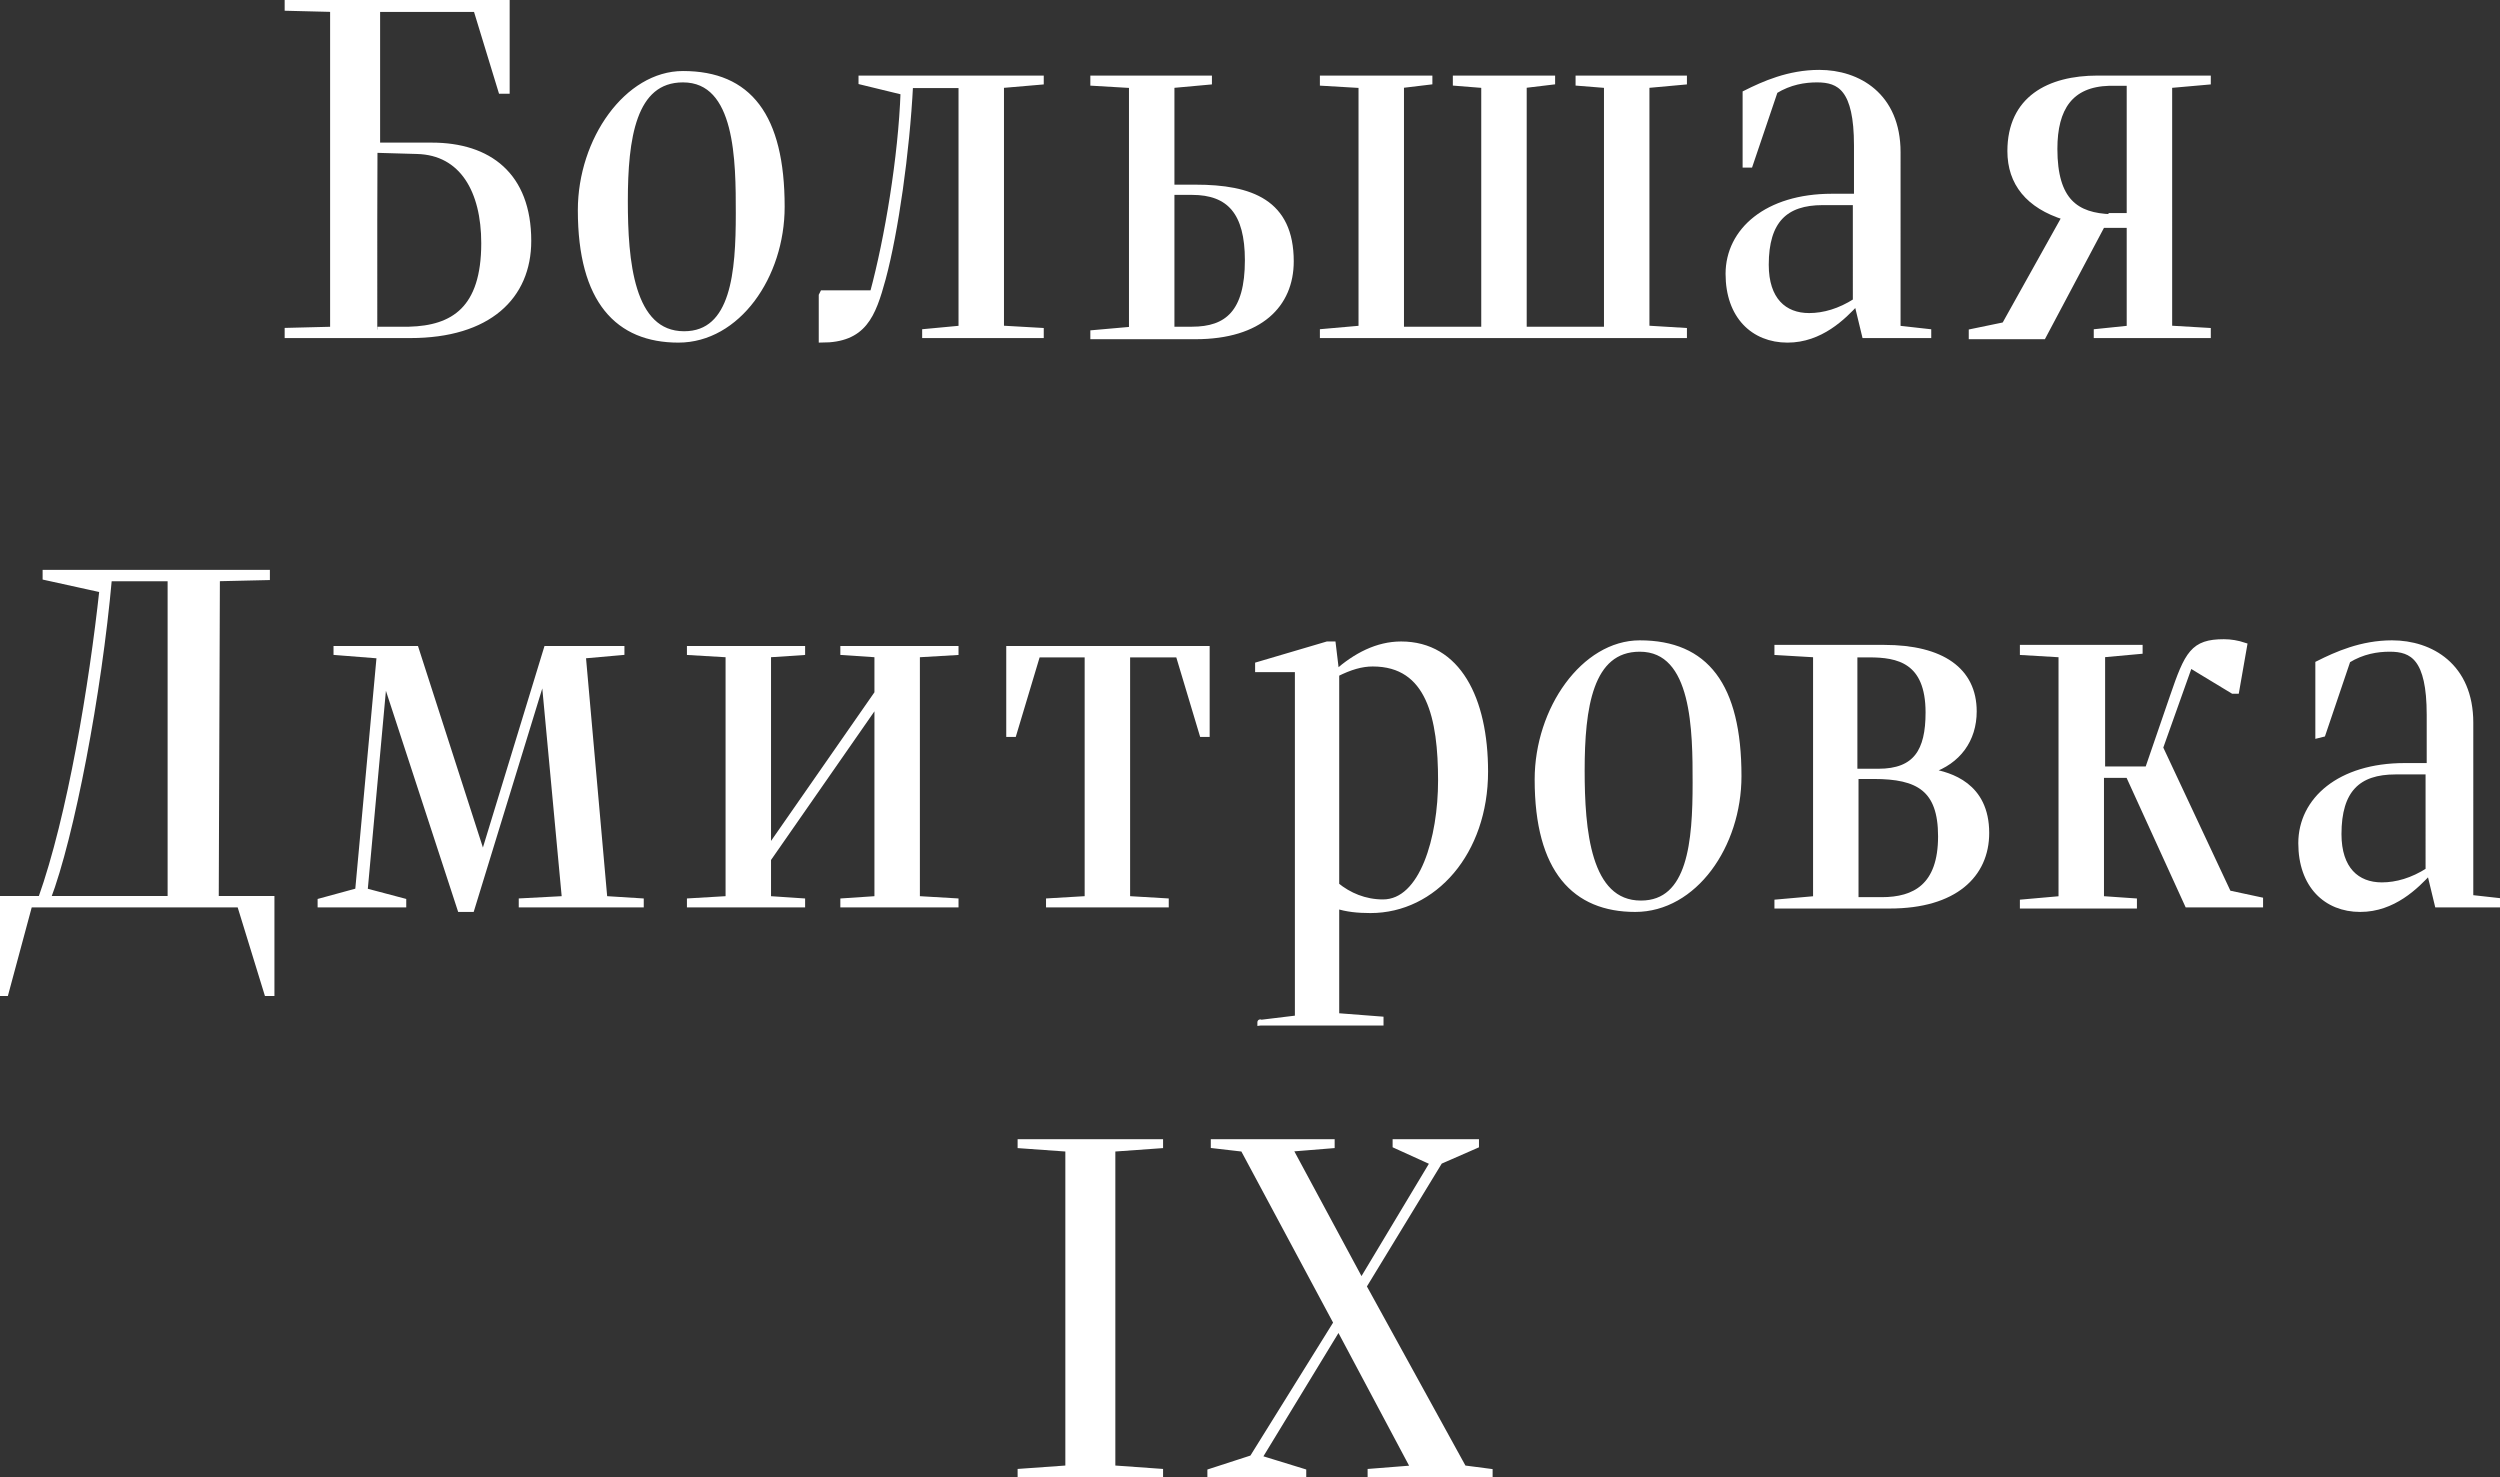<?xml version="1.0" encoding="utf-8"?>
<!-- Generator: Adobe Illustrator 22.1.0, SVG Export Plug-In . SVG Version: 6.00 Build 0)  -->
<svg version="1.1" id="Слой_1" xmlns="http://www.w3.org/2000/svg" xmlns:xlink="http://www.w3.org/1999/xlink" x="0px" y="0px"
	 viewBox="0 0 220 130" style="enable-background:new 0 0 220 130;" xml:space="preserve">
<rect x="0" y="0" width="220" height="130" fill="#333333" stroke="none"/>
<style type="text/css">
	.st0{fill:#FFFFFF;stroke:#FFFFFF;stroke-width:0.5;stroke-miterlimit:3.101;}
</style>
<g>
	<path class="st0" d="M33.2,13.2l3.5,0.1c4,0.1,5.9,3.5,5.9,8.1c0,5.8-2.7,7.5-6.6,7.6h-2.8C33.2,29,33.2,13.2,33.2,13.2z M29.3,29
		l-4,0.1v0.4h10.8c6.9,0,10.4-3.4,10.4-8.3c0-5.8-3.5-8.4-8.5-8.4h-4.8v-12h8.7L44.1,8h0.5V0.2H25.3v0.5l4,0.1V29z"/>
	<path class="st0" d="M65,18.8c0,5.1-0.4,10.6-4.8,10.6c-4.7,0-5.2-6.5-5.2-11.7C55,12.2,55.7,7,60.1,7C65,7,65,14.2,65,18.8z
		 M68.8,18.2c0-8-2.9-11.7-8.7-11.7c-4.9,0-9,5.8-9,12c0,8,3.3,11.4,8.6,11.4C64.9,29.9,68.8,24.3,68.8,18.2z"/>
	<path class="st0" d="M84.6,28.9l-3.2,0.3v0.3h10.2v-0.4l-3.5-0.2V7.5l3.5-0.3V6.9H75.8v0.3l3.7,0.9c-0.2,5.7-1.4,12.9-2.7,17.7
		h-4.4L72.3,26v3.9c3.7,0,4.5-2.1,5.4-5.4c1.1-4.1,2.1-11.1,2.4-17h4.5C84.6,7.5,84.6,28.9,84.6,28.9z"/>
	<path class="st0" d="M103.1,16.9h1.8c3.3,0,4.9,1.8,4.9,6c0,4.6-1.8,6.1-4.9,6.1h-1.8V16.9z M103.1,7.5l3.3-0.3V6.9H96.2v0.4
		l3.4,0.2V29l-3.4,0.3v0.3h9c5.7,0,8.4-2.8,8.4-6.6c0-5.2-3.5-6.5-8.4-6.5h-2.1V7.5z"/>
	<polygon class="st0" points="144.9,7.5 148.2,7.2 148.2,6.9 138.9,6.9 138.9,7.3 141.4,7.5 141.4,29 134.1,29 134.1,7.5 136.6,7.2 
		136.6,6.9 128.1,6.9 128.1,7.3 130.6,7.5 130.6,29 123.3,29 123.3,7.5 125.8,7.2 125.8,6.9 116.4,6.9 116.4,7.3 119.8,7.5 
		119.8,28.9 116.4,29.2 116.4,29.5 148.2,29.5 148.2,29.1 144.9,28.9 	"/>
	<path class="st0" d="M163.3,26.5c-1.4,0.9-2.8,1.3-4.1,1.3c-2.2,0-3.8-1.4-3.8-4.5c0-3.9,1.7-5.5,5-5.5h2.9L163.3,26.5z M154,14.5
		l2.2-6.5c1.3-0.8,2.6-1,3.7-1c2,0,3.5,0.8,3.5,5.8v4.5h-2.2c-5.7,0-9.1,3-9.1,6.8c0,3.7,2.2,5.8,5.2,5.8c2.9,0,4.9-2,6.1-3.3
		l0.7,2.9h5.6v-0.3l-2.7-0.3V13.4c0-5-3.5-7-6.9-7c-2.7,0-4.9,1-6.5,1.8v6.3H154z"/>
	<path class="st0" d="M185.8,19.1c-3.1-0.1-5-1.4-5-6c0-3.6,1.4-5.7,4.8-5.8h1.8V19h-1.6V19.1z M187.4,28.9l-2.9,0.3v0.3h9.8v-0.4
		l-3.4-0.2V7.5l3.4-0.3V6.9h-9.7c-4.3,0-7.7,1.8-7.7,6.4c0,2.8,1.6,4.8,4.8,5.8l-5.3,9.5l-2.9,0.6v0.4h6.3l5.2-9.8h2.4L187.4,28.9
		L187.4,28.9z"/>
	<path class="st0" d="M4.2,79.1C6.3,73.6,8.7,61,9.6,50.9H15v28.2C15,79.1,4.2,79.1,4.2,79.1z M21.1,79.6l2.4,7.8h0.4v-8.3H19
		l0.1-28.2l4.4-0.1v-0.4H4v0.4l5,1.1c-0.9,8.3-2.8,19.9-5.4,27.2H0v8.3h0.5l2.1-7.8H21.1z"/>
	<polygon class="st0" points="31.5,78.4 28.2,79.3 28.2,79.6 35.5,79.6 35.5,79.3 32.1,78.4 33.8,59.8 33.9,59.8 40.5,80 41.5,80 
		47.7,59.8 47.9,59.8 49.7,79.1 45.9,79.3 45.9,79.6 56.4,79.6 56.4,79.3 53.2,79.1 51.3,57.7 54.7,57.4 54.7,57.1 48.1,57.1 
		42.6,75.1 42.4,75.1 36.6,57.1 29.6,57.1 29.6,57.4 33.4,57.7 	"/>
	<polygon class="st0" points="67.6,57.6 70.6,57.4 70.6,57.1 60.7,57.1 60.7,57.4 64.1,57.6 64.1,79.1 60.7,79.3 60.7,79.6 
		70.6,79.6 70.6,79.3 67.6,79.1 67.6,75.6 77.2,61.8 77.2,79.1 74.2,79.3 74.2,79.6 84.1,79.6 84.1,79.3 80.7,79.1 80.7,57.6 
		84.1,57.4 84.1,57.1 74.2,57.1 74.2,57.4 77.2,57.6 77.2,61 67.6,74.8 	"/>
	<polygon class="st0" points="95.7,79.1 92.3,79.3 92.3,79.6 102.6,79.6 102.6,79.3 99.2,79.1 99.2,57.6 103.7,57.6 105.8,64.6 
		106.2,64.6 106.2,57.1 88.8,57.1 88.8,64.6 89.2,64.6 91.3,57.6 95.7,57.6 	"/>
	<path class="st0" d="M121.7,79.4c-1.6,0-3-0.6-4.1-1.5V59.3c1.2-0.6,2.2-0.9,3.2-0.9c5,0,6,4.8,6,10.3
		C126.8,73.7,125.2,79.4,121.7,79.4z M110.9,90h10.6v-0.3l-3.9-0.3v-9.7c0.9,0.3,1.9,0.4,3,0.4c5.6,0,10.1-5.1,10.1-12.2
		c0-6.4-2.4-11.2-7.4-11.2c-2.1,0-4,1-5.7,2.5l-0.3-2.5h-0.5l-6.1,1.8v0.4h3.5v30.7L110.9,90C110.9,89.9,110.9,90,110.9,90z"/>
	<path class="st0" d="M149.2,68.9c0,5.1-0.4,10.6-4.8,10.6c-4.7,0-5.2-6.5-5.2-11.7c0-5.5,0.7-10.7,5.1-10.7
		C149.2,57.1,149.2,64.4,149.2,68.9z M153,68.3c0-8-2.9-11.7-8.7-11.7c-4.9,0-9,5.8-9,12c0,8,3.3,11.4,8.6,11.4
		C149.1,80,153,74.4,153,68.3z"/>
	<path class="st0" d="M163.3,57.6h1.2c2.5,0,5.2,0.5,5.2,5.1c0,3.4-1.1,5.2-4.4,5.2h-2.1V57.6H163.3z M164.9,68.3
		c3.9,0,5.9,1.1,5.9,5.3c0,4.4-2.3,5.6-5.2,5.6h-2.3V68.3H164.9z M159.8,79.1l-3.4,0.3v0.3h9.9c5.7,0,8.5-2.7,8.5-6.4
		c0-4.2-3.2-5.1-4.9-5.4v-0.1c2.4-0.8,3.8-2.7,3.8-5.2c0-3.6-2.8-5.6-7.9-5.6h-9.4v0.4l3.4,0.2L159.8,79.1L159.8,79.1z"/>
	<path class="st0" d="M185,57.6l3.3-0.3V57H178v0.4l3.4,0.2v21.5l-3.4,0.3v0.3h9.8v-0.4l-2.9-0.2V68.2h2.4l5.2,11.4h6.4v-0.4
		l-2.8-0.6l-6-12.8l2.6-7.3l3.8,2.3h0.3l0.7-4c-0.6-0.2-1.2-0.3-1.8-0.3c-2.7,0-3.2,1-4.5,4.8l-2.2,6.4h-4V57.6z"/>
	<path class="st0" d="M213.7,76.6c-1.4,0.9-2.8,1.3-4.1,1.3c-2.2,0-3.8-1.4-3.8-4.5c0-3.9,1.7-5.5,5-5.5h2.9L213.7,76.6z
		 M204.4,64.6l2.2-6.5c1.3-0.8,2.6-1,3.7-1c2,0,3.5,0.8,3.5,5.8v4.5h-2.2c-5.7,0-9.1,3-9.1,6.8c0,3.7,2.2,5.8,5.2,5.8
		c2.9,0,4.9-2,6.1-3.3l0.7,2.9h5.6v-0.3l-2.7-0.3V63.6c0-5-3.5-7-6.9-7c-2.7,0-4.9,1-6.5,1.8v6.3L204.4,64.6L204.4,64.6z"/>
	<polygon class="st0" points="89.8,129.8 102.1,129.8 102.1,129.5 97.9,129.2 97.9,101.1 102.1,100.8 102.1,100.5 89.8,100.5 
		89.8,100.8 94,101.1 94,129.2 89.8,129.5 	"/>
	<polygon class="st0" points="129.9,100.5 122.8,100.5 122.8,100.8 126.1,102.3 119.8,112.8 113.5,101.1 117.2,100.8 117.2,100.5 
		106.8,100.5 106.8,100.8 109.4,101.1 117.6,116.4 110.2,128.3 106.5,129.5 106.5,129.8 114.7,129.8 114.7,129.5 110.8,128.3 
		117.8,116.8 124.4,129.2 120.6,129.5 120.6,129.8 131.1,129.8 131.1,129.5 128.8,129.2 120,113.2 126.7,102.2 129.9,100.8 	"/>
</g>
</svg>
